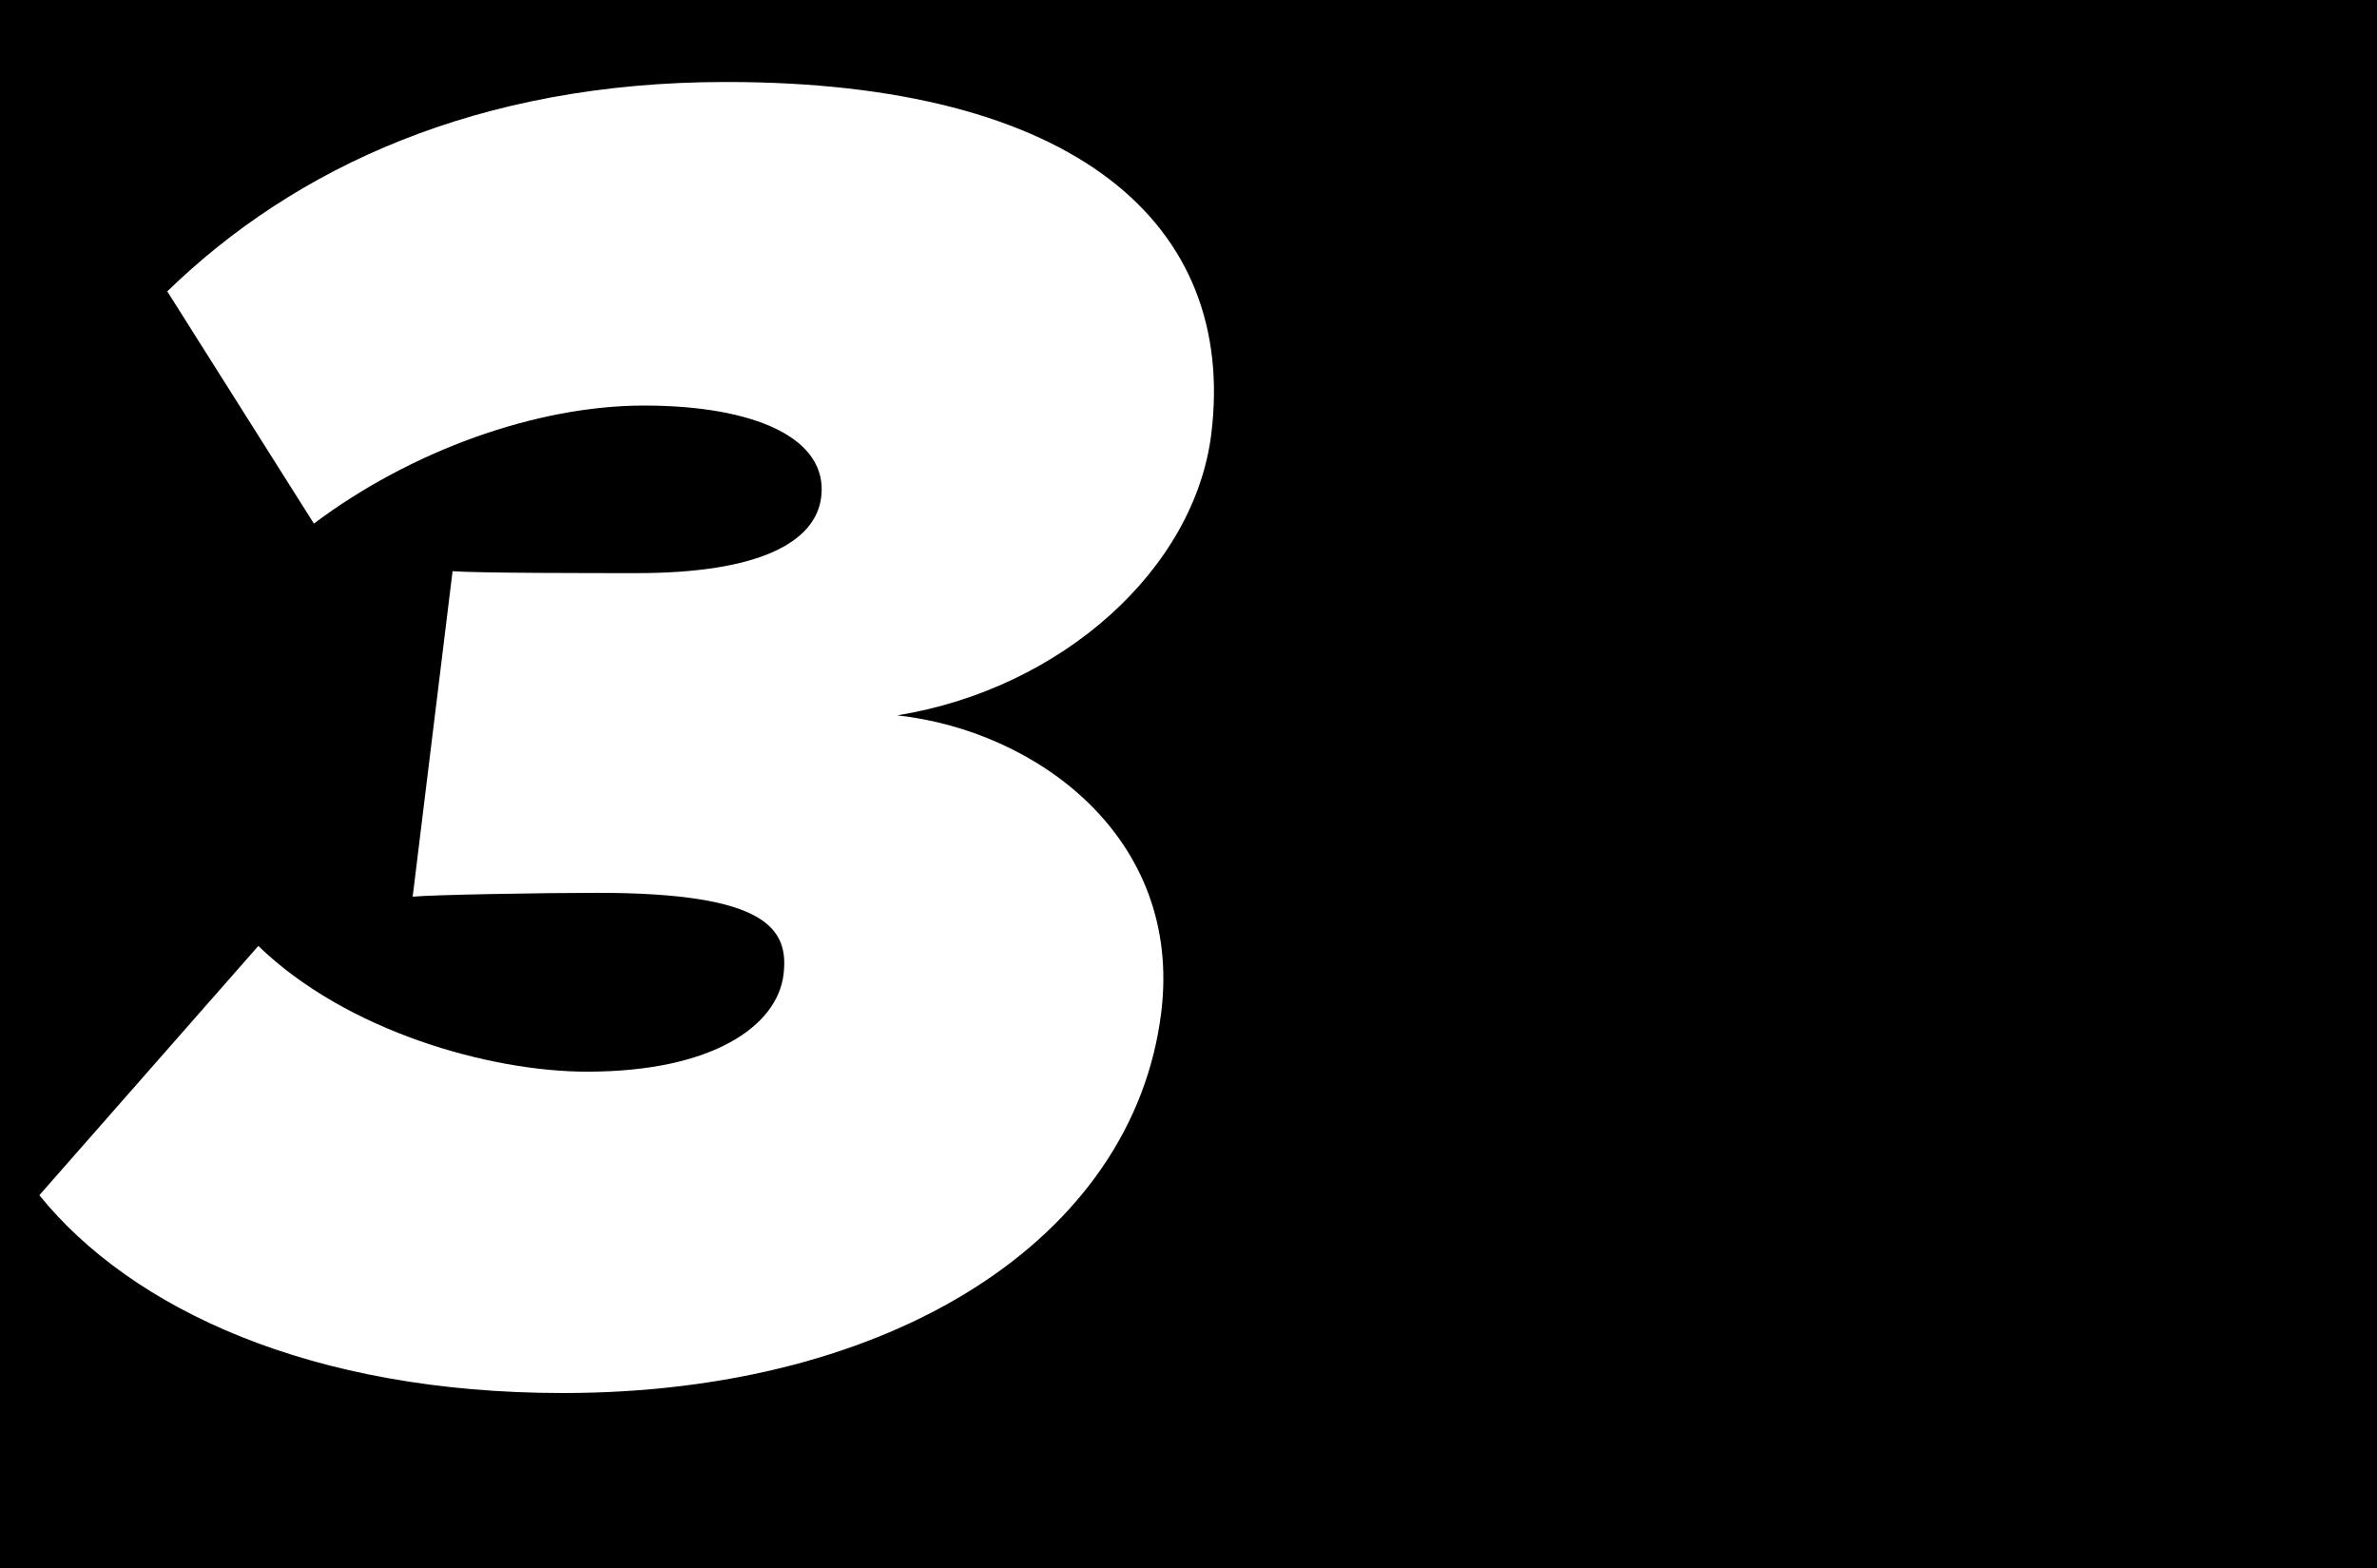 <?xml version="1.0" encoding="utf-8"?>
<!-- Generator: Adobe Illustrator 22.0.0, SVG Export Plug-In . SVG Version: 6.00 Build 0)  -->
<svg version="1.1" id="Layer_1" xmlns="http://www.w3.org/2000/svg" xmlns:xlink="http://www.w3.org/1999/xlink" x="0px" y="0px"
	 viewBox="0 40 864 570" style="enable-background:new 0 0 866 786;" xml:space="preserve">
<path d="M0,0v786h866V0H0z M440.3,197.6c-6,49.1-54.2,92.7-114.2,102.4c50.5,5.5,103.8,44.3,96,107.9
	c-10.1,82.3-97.9,138.4-217.5,138.4c-91.3,0-156.7-30.4-190.3-71.9l79.6-90.6c32.1,31.1,84.3,45.7,119.5,45.7
	c45.6,0,69.1-16.6,71.4-35.3c2-16.6-6-29.7-67.6-29.7c-20.1,0-60.2,0.7-67.2,1.4l14.5-118.3c8.9,0.7,50.4,0.7,67,0.7
	c44.2,0,65-11.1,67-27.7c2.6-21.4-24.3-33.2-64.4-33.2c-39.4,0-85,16.6-120,42.9l-53.3-84.4c46.3-45,113-76.1,202.9-76.1
	C391,69.7,449.6,121.5,440.3,197.6z"/>
</svg>
